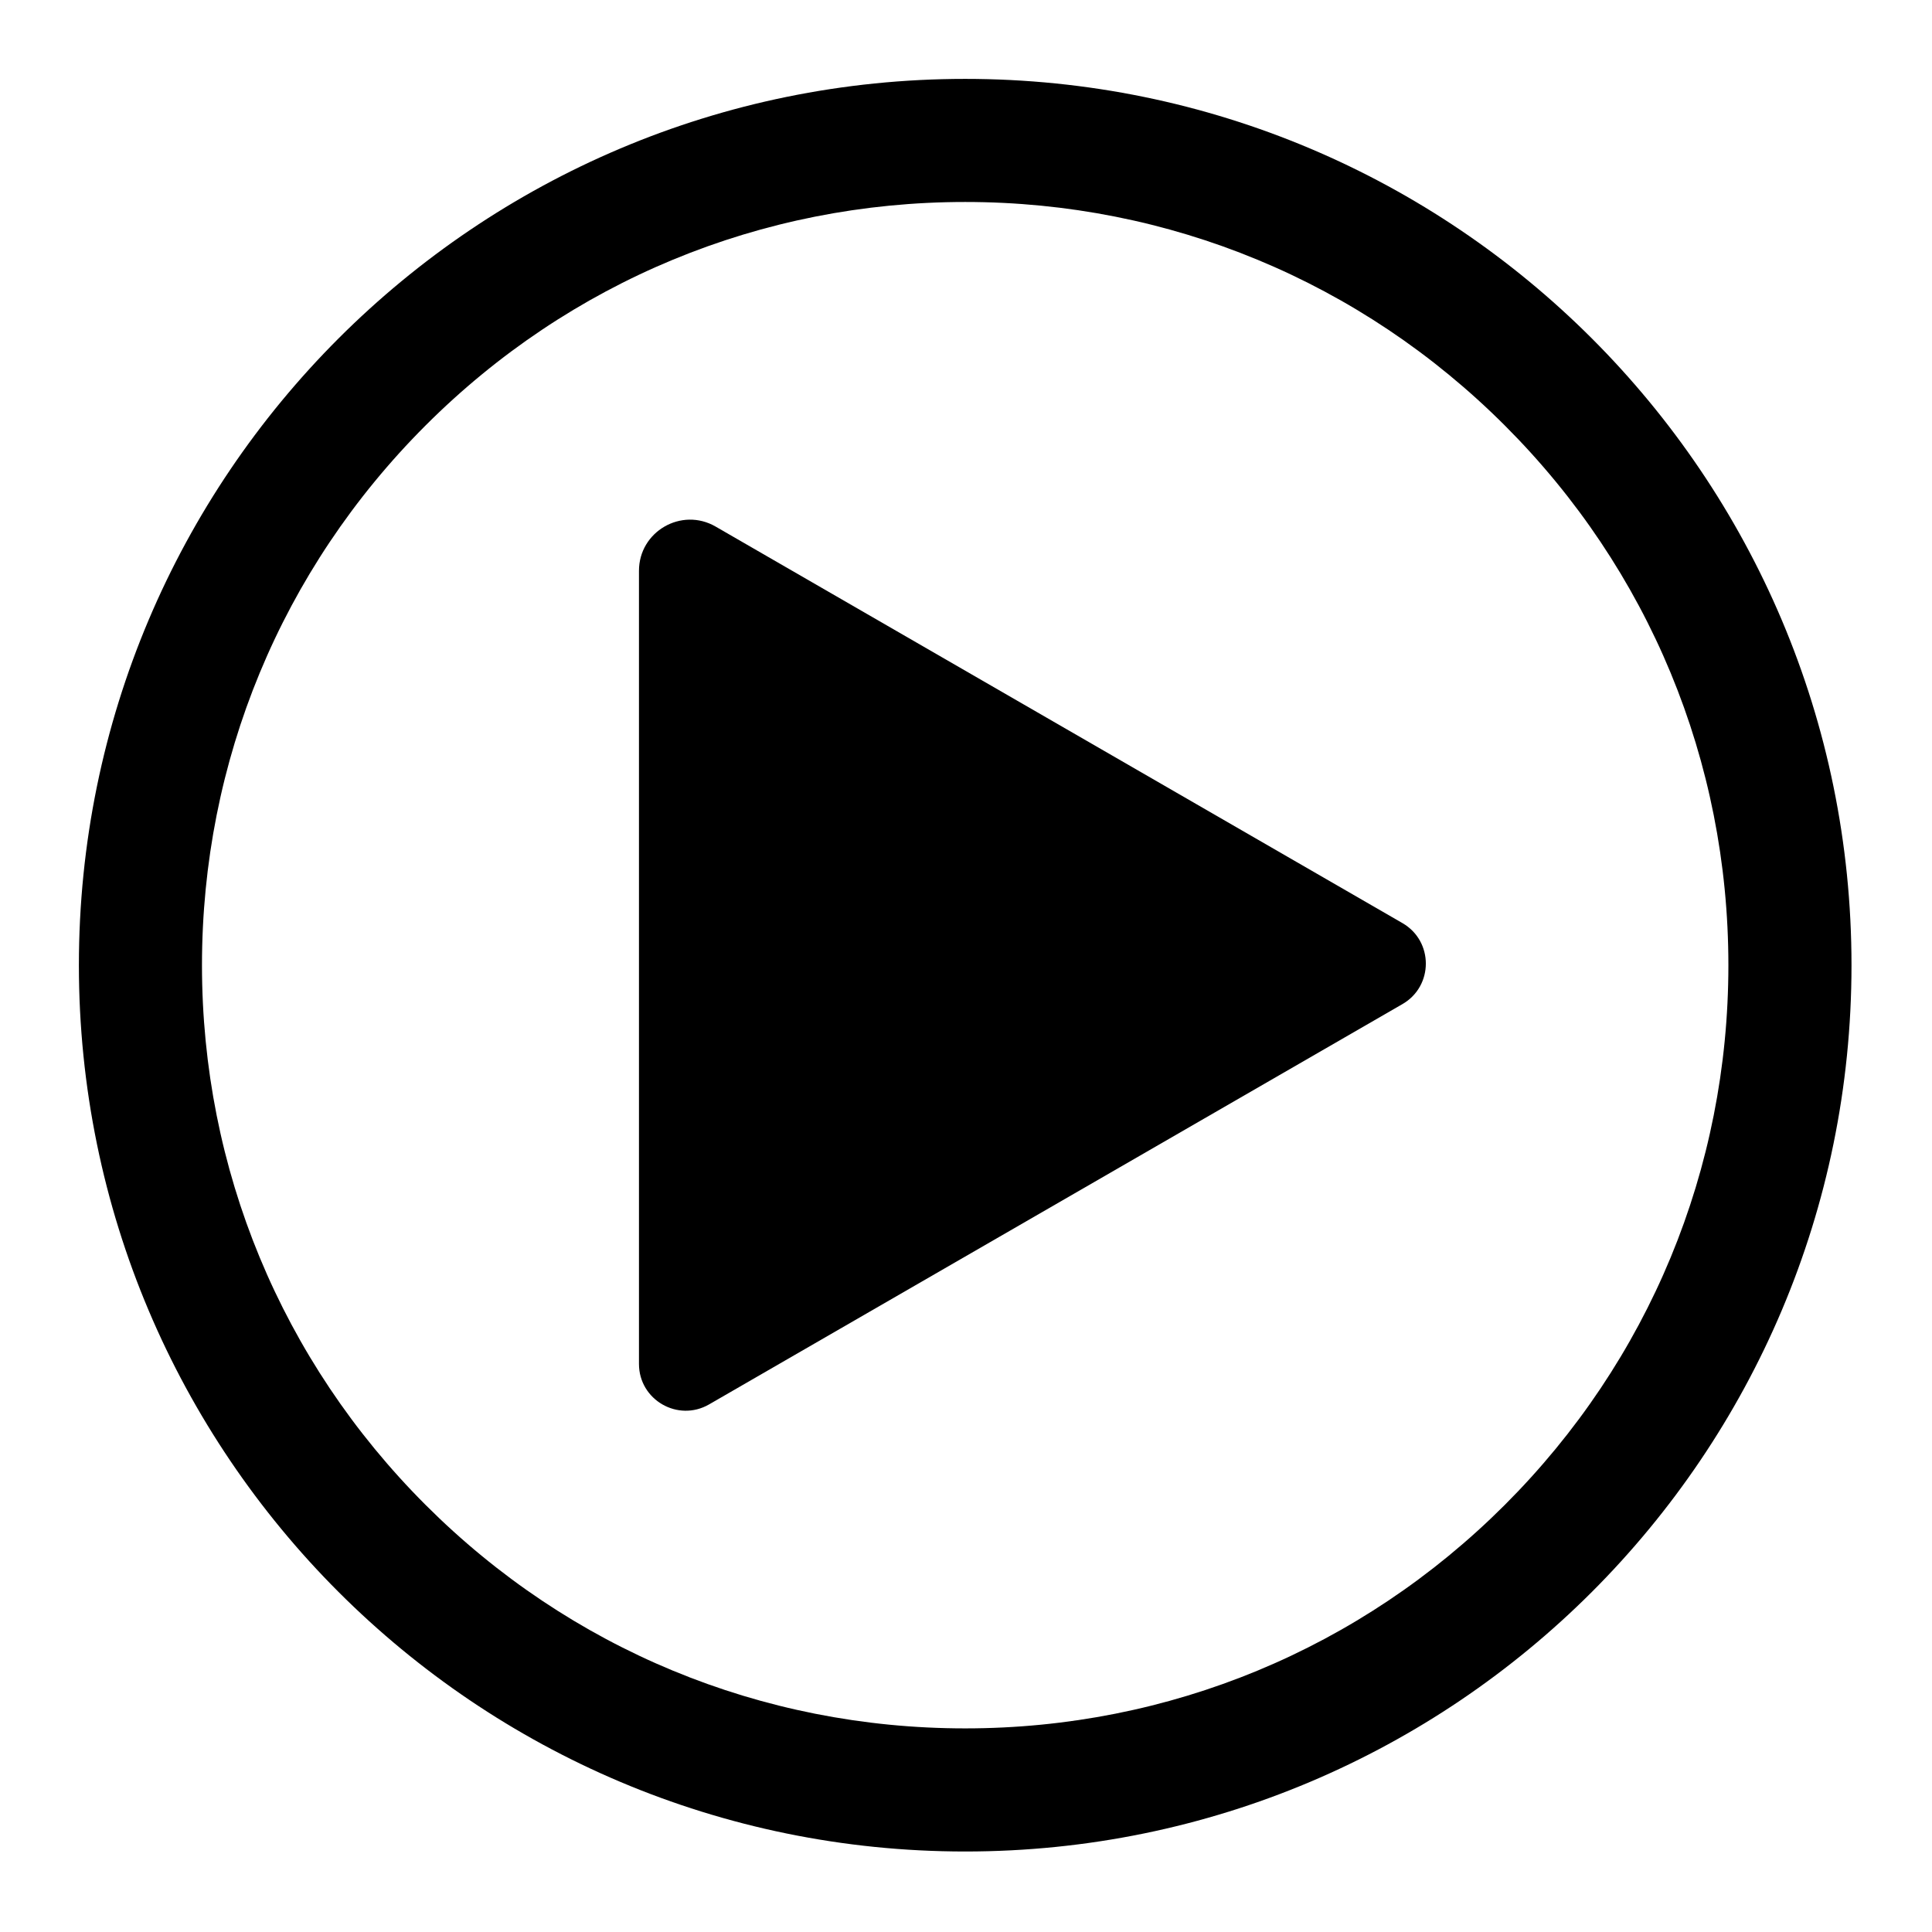 <svg xmlns="http://www.w3.org/2000/svg" xmlns:xlink="http://www.w3.org/1999/xlink" width="400" zoomAndPan="magnify" viewBox="0 0 300 300" height="400" preserveAspectRatio="xMidYMid meet" version="1.2"><defs><clipPath id="6b3dd62956"><path d="M 12.25 12.25 L 287.5 12.25 L 287.5 287.5 L 12.25 287.5 Z M 12.25 12.25 "/></clipPath></defs><g id="fa17eb604e"><path style=" stroke:none;fill-rule:nonzero;fill:#000000;fill-opacity:1;" d="M 217.773 143.34 L 111.121 81.766 C 105.832 78.711 99.219 82.527 99.219 88.637 L 99.219 211.789 C 99.219 217.375 105.27 220.867 110.109 218.074 L 217.773 155.914 C 222.613 153.121 222.613 146.137 217.773 143.34 "/><g clip-rule="nonzero" clip-path="url(#6b3dd62956)"><path style=" stroke:none;fill-rule:nonzero;fill:#000000;fill-opacity:1;" d="M 233.672 233.672 C 211.289 256.059 181.527 268.383 149.875 268.383 C 118.219 268.383 88.457 256.059 66.074 233.672 C 43.691 211.289 31.363 181.527 31.363 149.875 C 31.363 118.219 43.691 88.457 66.074 66.074 C 88.457 43.691 118.219 31.363 149.875 31.363 C 181.527 31.363 211.289 43.691 233.672 66.074 C 256.059 88.457 268.383 118.219 268.383 149.875 C 268.383 181.527 256.059 211.289 233.672 233.672 Z M 149.875 12.25 C 73.867 12.25 12.25 73.867 12.25 149.875 C 12.25 225.883 73.867 287.5 149.875 287.5 C 225.883 287.5 287.5 225.883 287.5 149.875 C 287.5 73.867 225.883 12.25 149.875 12.25 "/></g></g></svg>